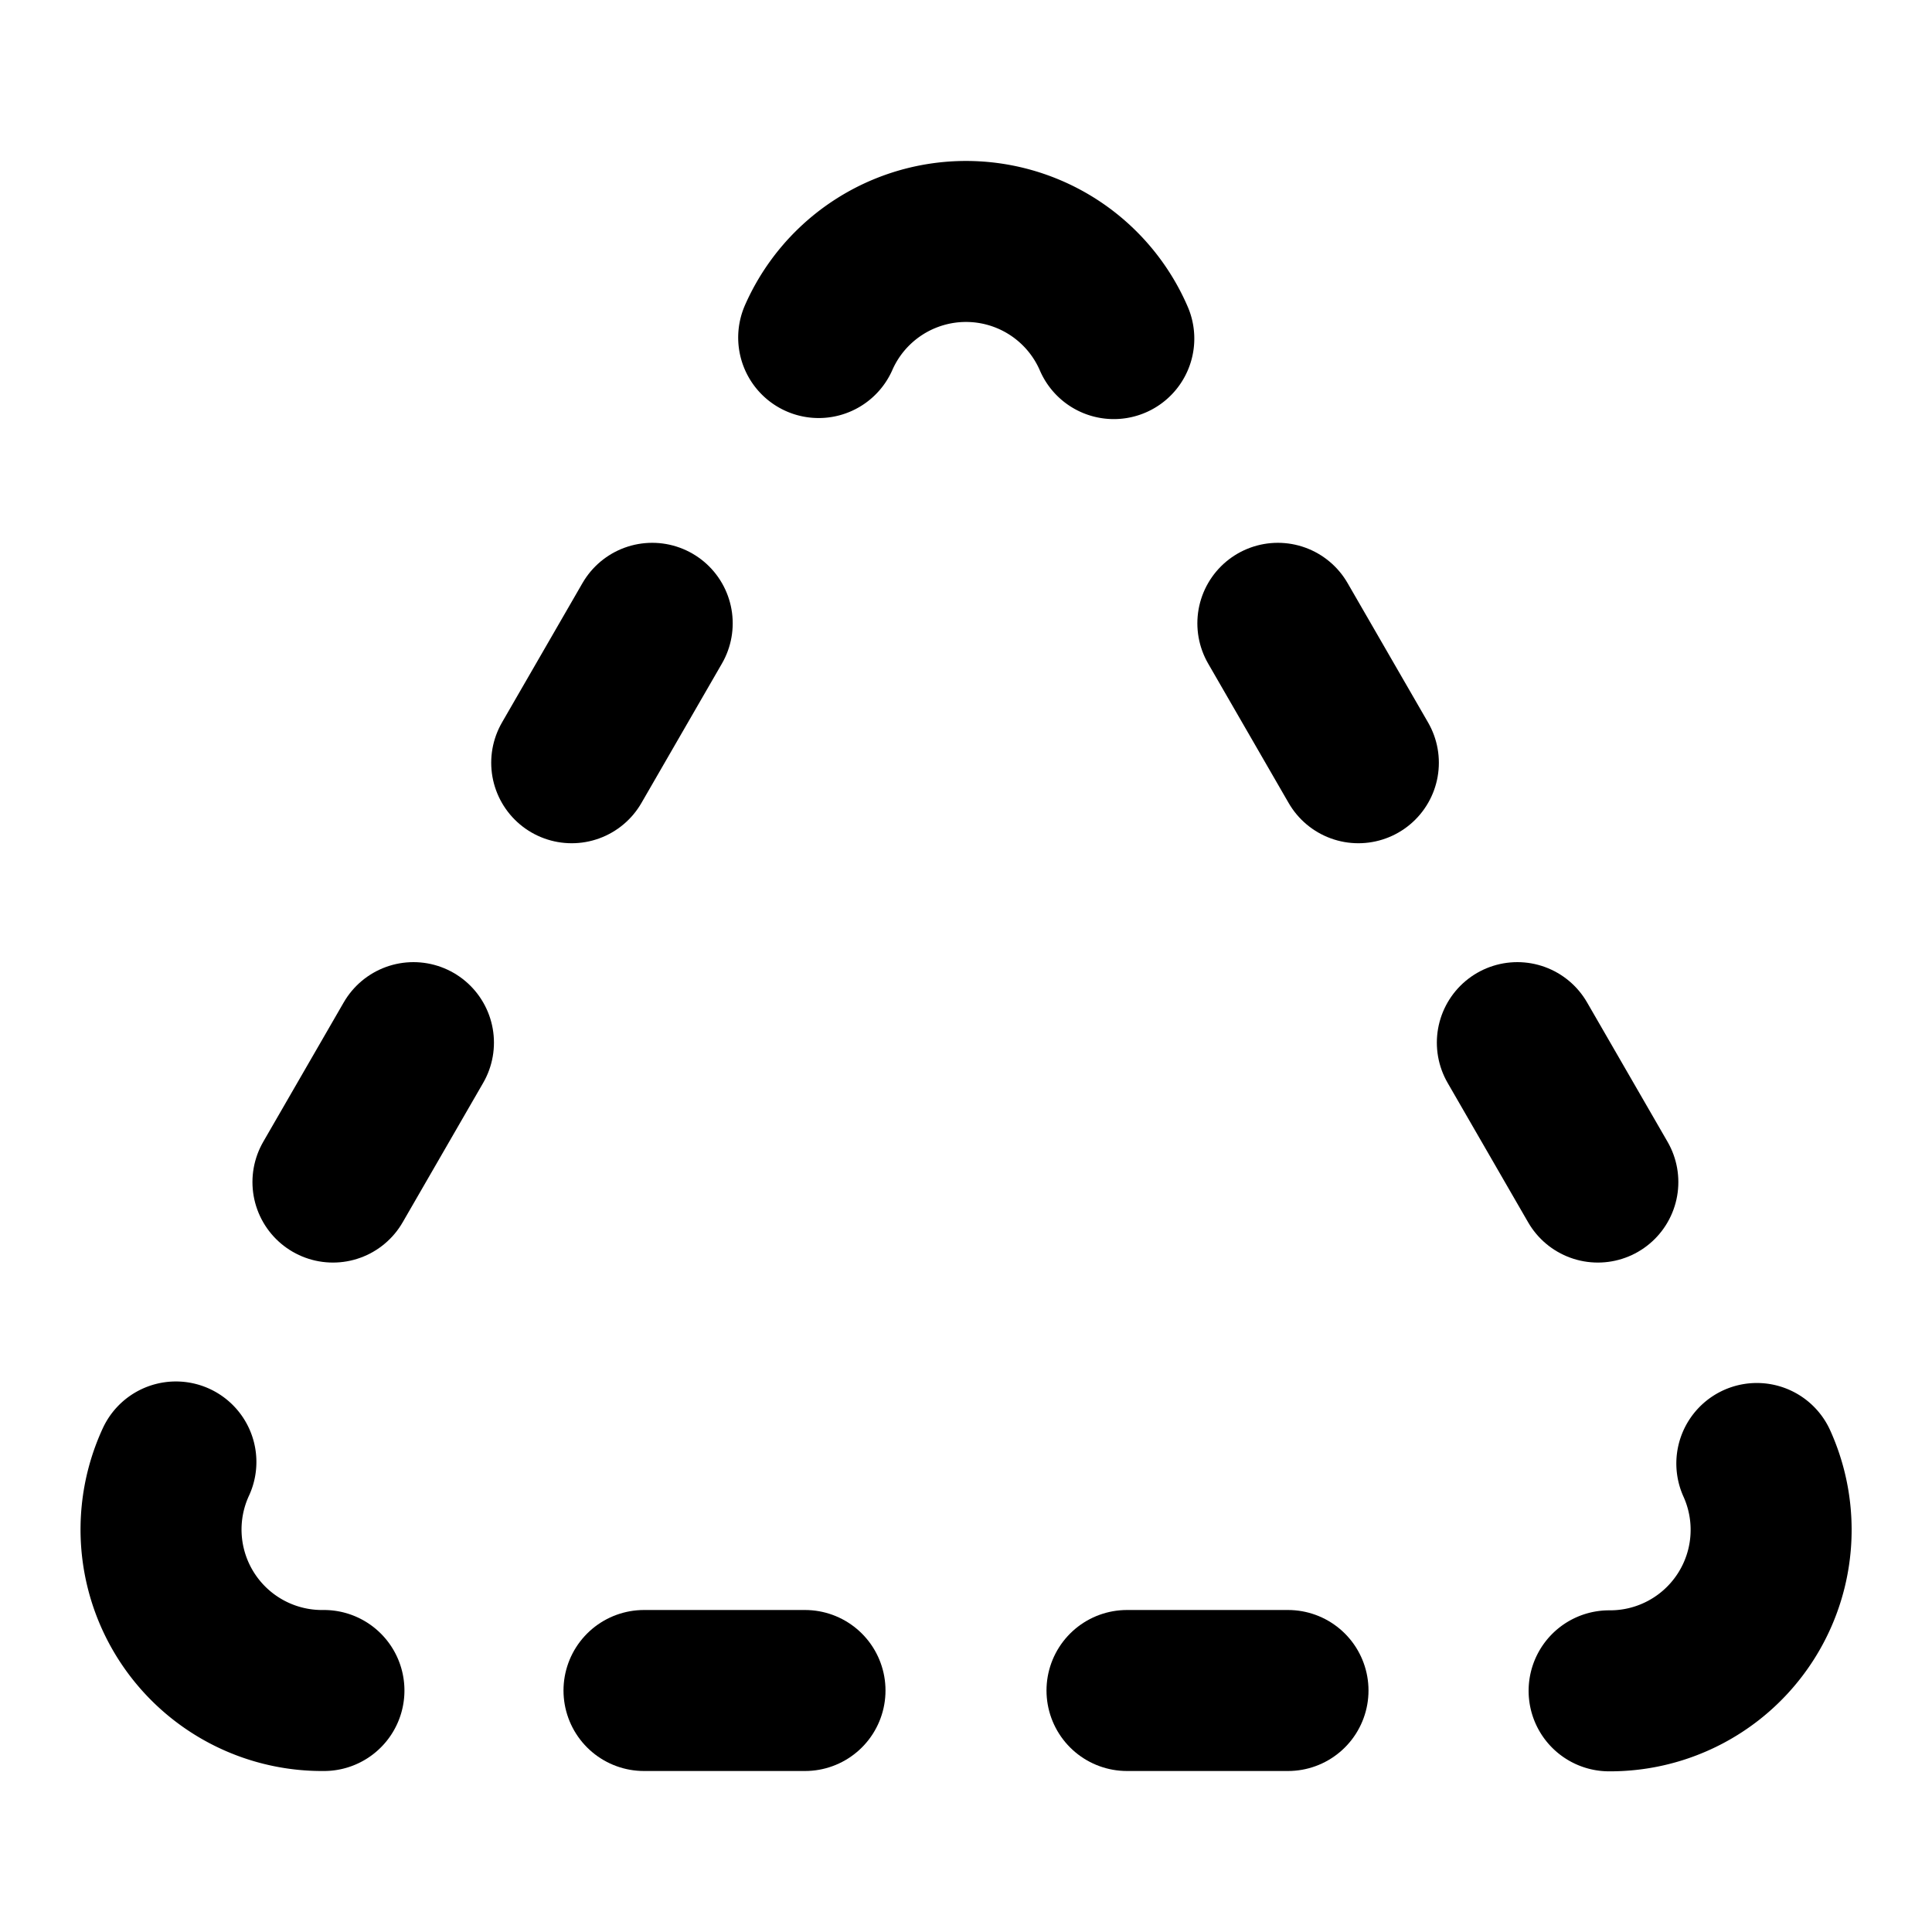 <svg
    xmlns="http://www.w3.org/2000/svg"
    width="24"
    height="24"
    viewBox="0 0 24 24"
    fill="none"
    stroke="currentColor"
    stroke-width="2"
    stroke-linecap="round"
    stroke-linejoin="round"
>
    <path vector-effect="non-scaling-stroke" d="M10.17 4.193a2 2 0 0 1 3.666.013" />
    <path vector-effect="non-scaling-stroke" d="M14 21h2" />
    <path vector-effect="non-scaling-stroke" d="m15.874 7.743 1 1.732" />
    <path vector-effect="non-scaling-stroke" d="m18.849 12.952 1 1.732" />
    <path vector-effect="non-scaling-stroke" d="M21.824 18.18a2 2 0 0 1-1.835 2.824" />
    <path vector-effect="non-scaling-stroke" d="M4.024 21a2 2 0 0 1-1.839-2.839" />
    <path vector-effect="non-scaling-stroke" d="m5.136 12.952-1 1.732" />
    <path vector-effect="non-scaling-stroke" d="M8 21h2" />
    <path vector-effect="non-scaling-stroke" d="m8.102 7.743-1 1.732" />
</svg>
